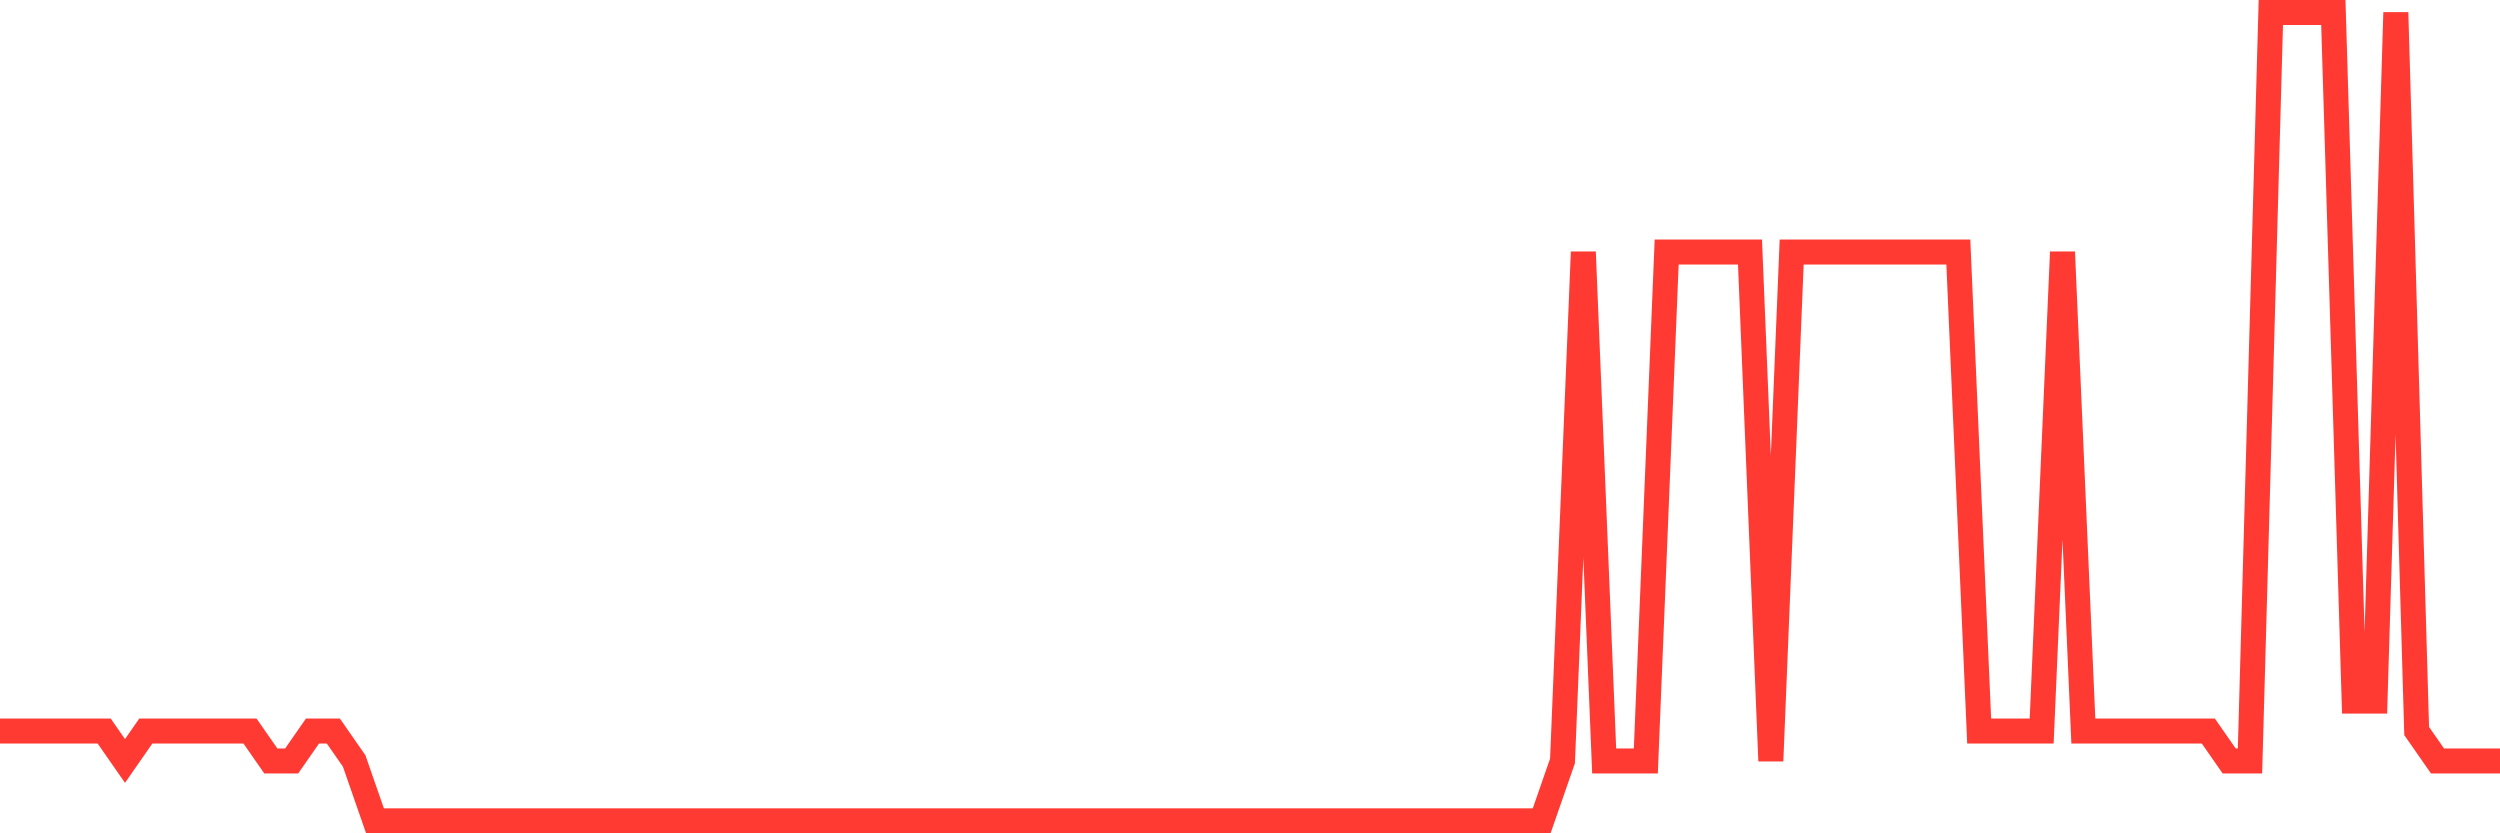 <svg
  xmlns="http://www.w3.org/2000/svg"
  xmlns:xlink="http://www.w3.org/1999/xlink"
  width="120"
  height="40"
  viewBox="0 0 120 40"
  preserveAspectRatio="none"
>
  <polyline
    points="0,35.089 1,35.089 2,35.089 3,35.089 4,35.089 5,35.089 6,36.526 7,35.089 8,35.089 9,35.089 10,35.089 11,35.089 12,35.089 13,36.526 14,36.526 15,35.089 16,35.089 17,36.526 18,39.4 19,39.4 20,39.4 21,39.4 22,39.4 23,39.4 24,39.4 25,39.4 26,39.4 27,39.4 28,39.4 29,39.4 30,39.4 31,39.4 32,39.4 33,39.4 34,39.4 35,39.4 36,39.4 37,39.4 38,39.4 39,39.4 40,39.4 41,39.4 42,39.4 43,39.4 44,39.4 45,39.4 46,39.4 47,39.4 48,39.4 49,39.4 50,39.4 51,39.4 52,39.4 53,39.4 54,39.4 55,39.4 56,39.4 57,39.4 58,39.4 59,39.4 60,39.4 61,39.4 62,39.4 63,39.4 64,39.4 65,39.4 66,39.4 67,39.4 68,39.4 69,39.4 70,39.4 71,39.4 72,39.4 73,39.4 74,39.4 75,36.526 76,12.096 77,36.526 78,36.526 79,36.526 80,12.096 81,12.096 82,12.096 83,12.096 84,12.096 85,36.526 86,12.096 87,12.096 88,12.096 89,12.096 90,12.096 91,12.096 92,12.096 93,12.096 94,12.096 95,35.089 96,35.089 97,35.089 98,35.089 99,12.096 100,35.089 101,35.089 102,35.089 103,35.089 104,35.089 105,35.089 106,35.089 107,36.526 108,36.526 109,0.6 110,0.6 111,0.6 112,0.6 113,33.652 114,33.652 115,0.6 116,35.089 117,36.526 118,36.526 119,36.526 120,36.526"
    fill="none"
    stroke="#ff3a33"
    stroke-width="1.2"
  >
  </polyline>
</svg>